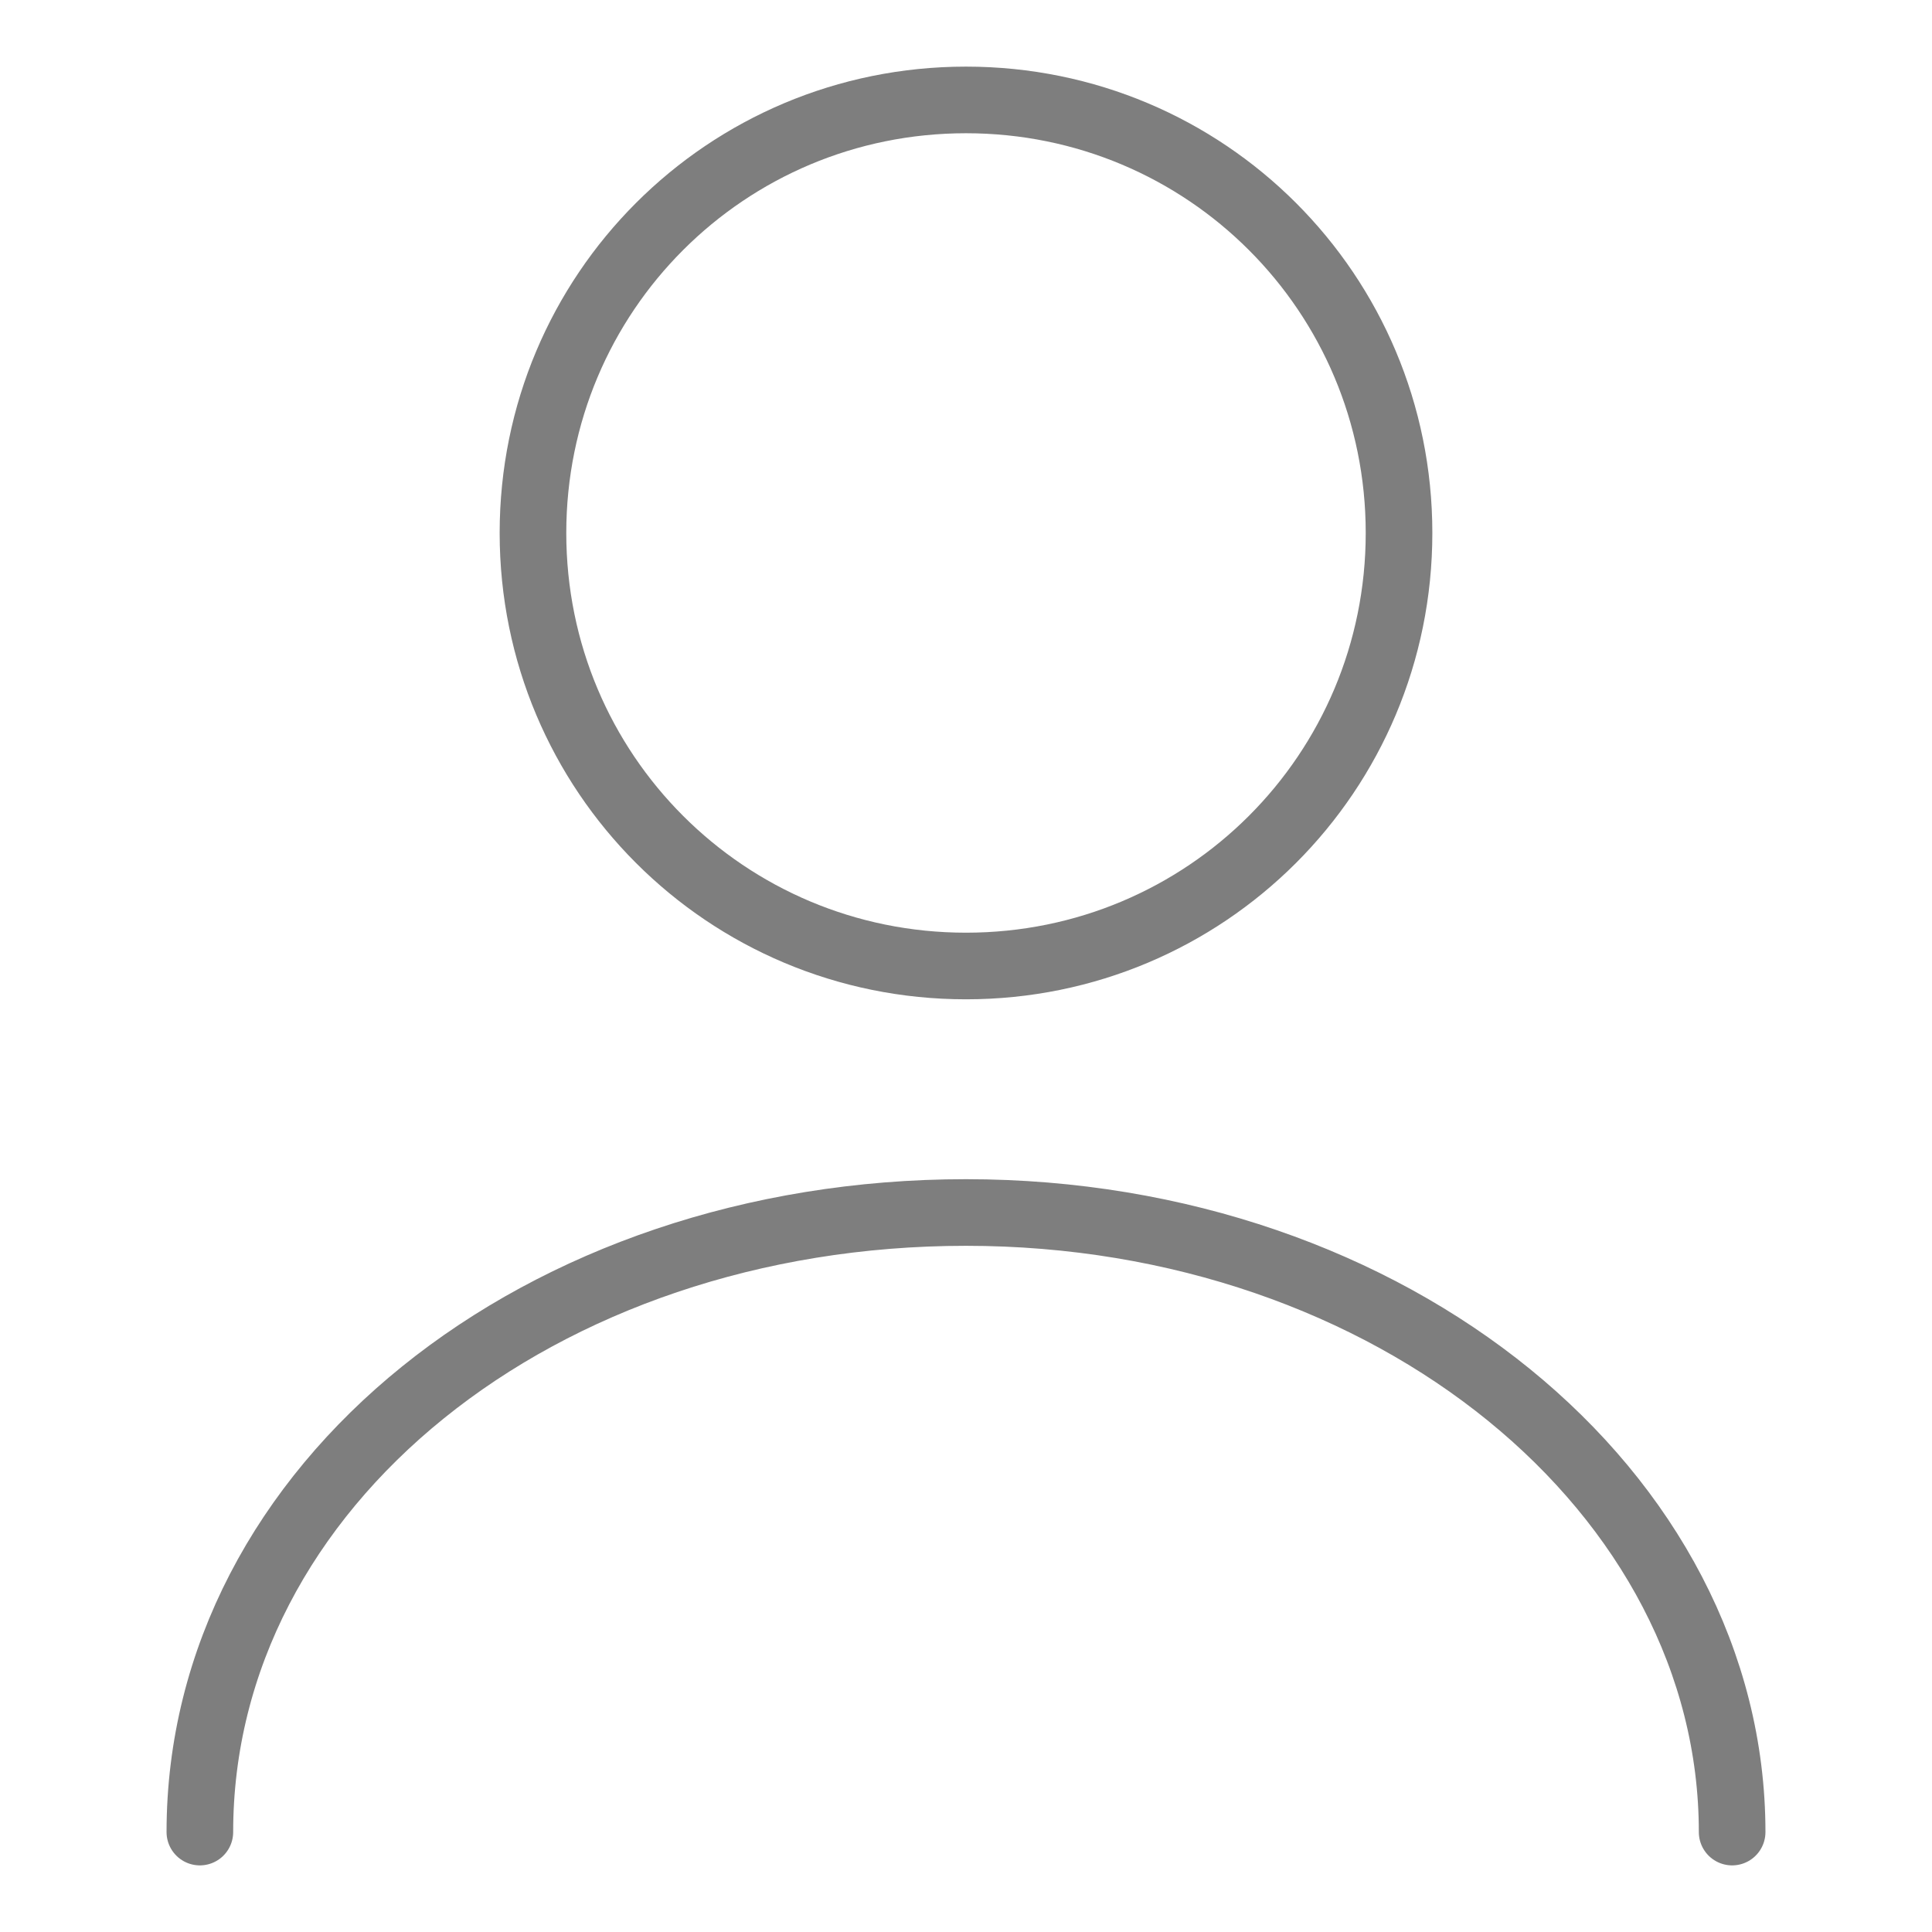 <?xml version="1.0" encoding="UTF-8"?>
<svg id="_レイヤー_2" data-name="レイヤー 2" xmlns="http://www.w3.org/2000/svg" viewBox="0 0 29 29">
  <defs>
    <style>
      .cls-1 {
        stroke: #7e7e7e;
        stroke-linecap: round;
        stroke-linejoin: round;
      }

      .cls-1, .cls-2 {
        fill: none;
      }

      .cls-2 {
        stroke-width: 0px;
      }
    </style>
  </defs>
  <g id="_レイヤー_1-2" data-name="レイヤー 1">
    <g>
      <g>
        <path class="cls-1" d="M14.5,1.5c3.6,0,6.5,2.9,6.5,6.5s-2.9,6.5-6.5,6.5-6.5-2.9-6.5-6.5S10.9,1.5,14.5,1.5h0Z"/>
        <path class="cls-1" d="M3,27.5c0-5.2,5.1-9.3,11.5-9.3s11.5,4.2,11.5,9.3"/>
      </g>
      <rect class="cls-2" width="29" height="29"/>
    </g>
  </g>
</svg>